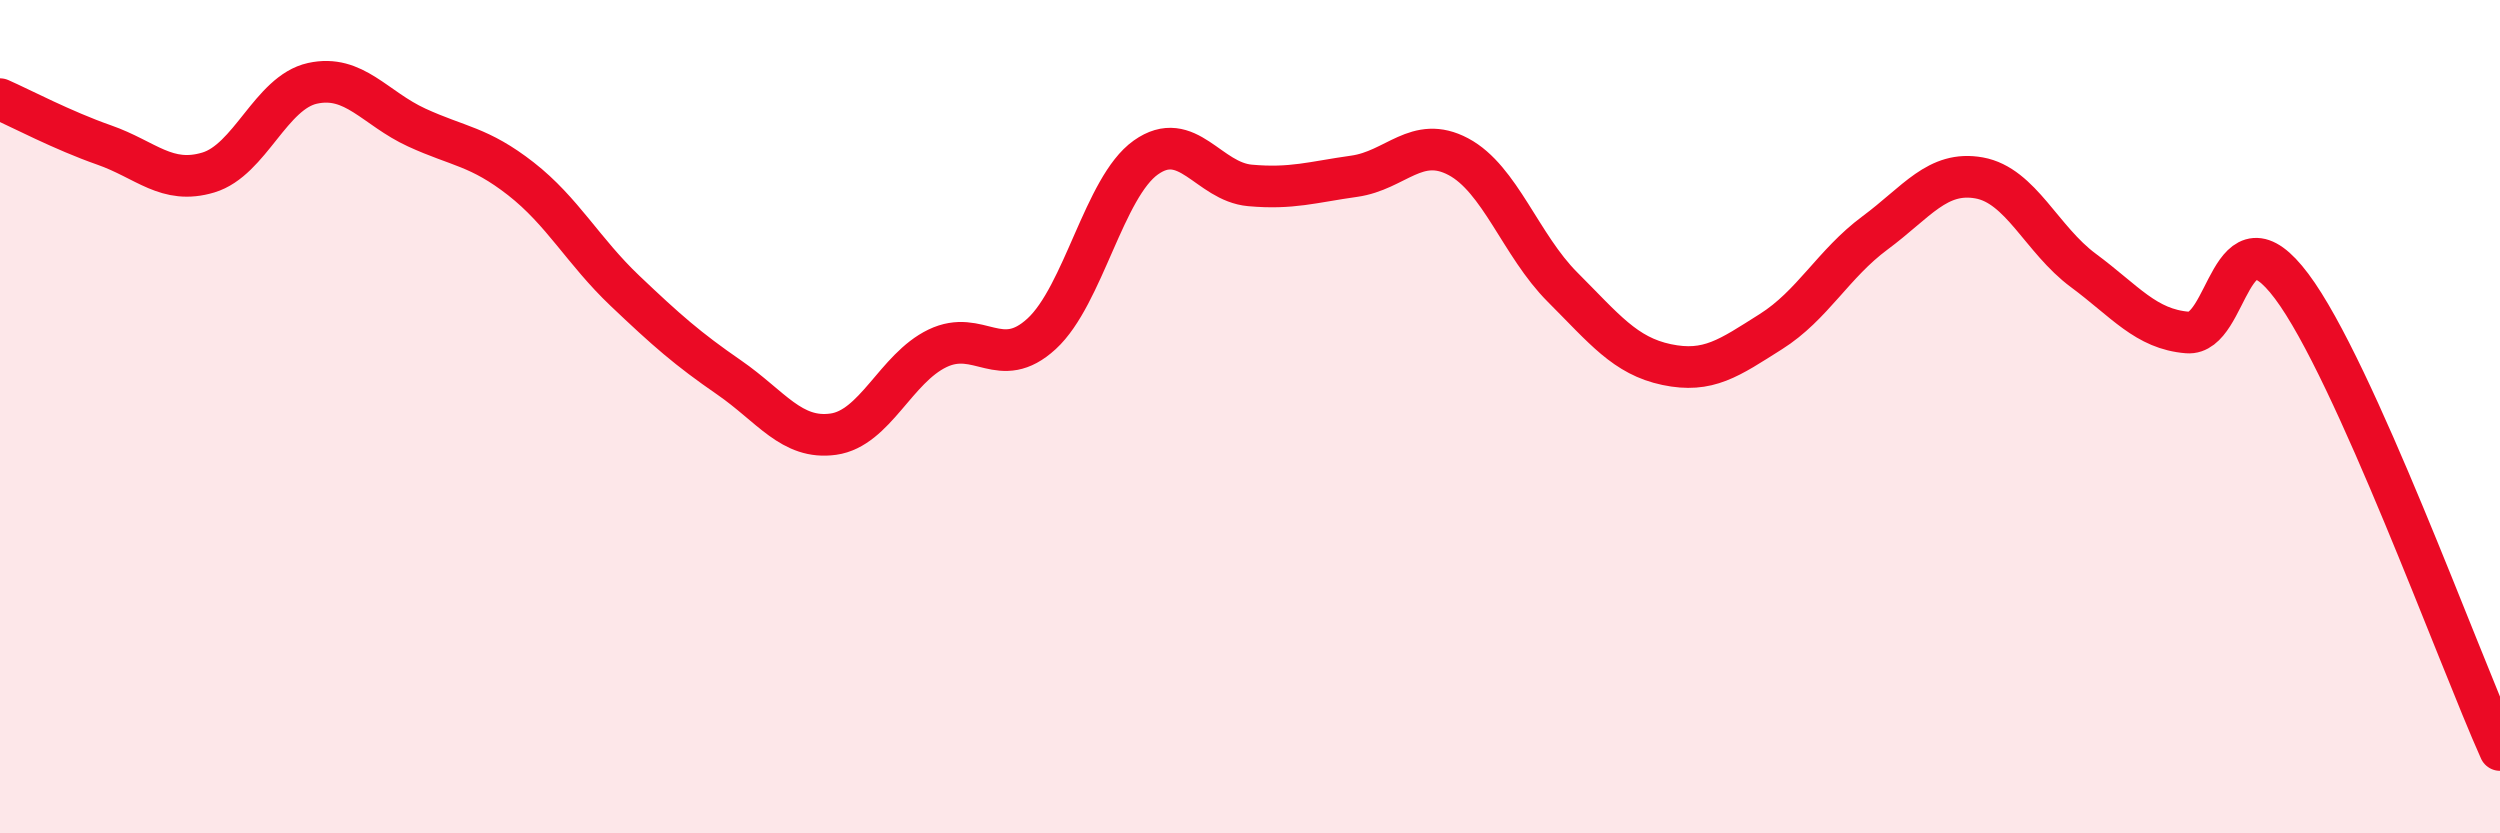 
    <svg width="60" height="20" viewBox="0 0 60 20" xmlns="http://www.w3.org/2000/svg">
      <path
        d="M 0,2.38 C 0.5,2.6 1.5,3.13 2.5,3.48 C 3.5,3.83 4,4.44 5,4.14 C 6,3.84 6.5,2.22 7.5,2 C 8.5,1.78 9,2.6 10,3.06 C 11,3.52 11.5,3.51 12.5,4.29 C 13.5,5.07 14,6.03 15,6.98 C 16,7.93 16.5,8.37 17.5,9.06 C 18.5,9.75 19,10.56 20,10.42 C 21,10.28 21.5,8.84 22.5,8.36 C 23.5,7.88 24,8.93 25,8.01 C 26,7.09 26.5,4.49 27.5,3.78 C 28.5,3.07 29,4.36 30,4.45 C 31,4.54 31.5,4.37 32.5,4.23 C 33.5,4.09 34,3.23 35,3.76 C 36,4.29 36.5,5.89 37.5,6.89 C 38.5,7.89 39,8.54 40,8.75 C 41,8.96 41.5,8.59 42.5,7.96 C 43.5,7.33 44,6.33 45,5.59 C 46,4.85 46.5,4.09 47.5,4.27 C 48.5,4.45 49,5.75 50,6.49 C 51,7.23 51.5,7.9 52.5,7.98 C 53.5,8.06 53.5,4.87 55,6.87 C 56.5,8.87 59,15.77 60,18L60 20L0 20Z"
        fill="#EB0A25"
        opacity="0.1"
        stroke-linecap="round"
        stroke-linejoin="round"
      />
      <path
        d="M 0,2.38 C 0.5,2.6 1.5,3.13 2.5,3.48 C 3.5,3.83 4,4.44 5,4.14 C 6,3.84 6.5,2.22 7.5,2 C 8.5,1.78 9,2.6 10,3.06 C 11,3.52 11.5,3.51 12.5,4.29 C 13.5,5.07 14,6.03 15,6.98 C 16,7.93 16.5,8.37 17.5,9.06 C 18.5,9.75 19,10.56 20,10.42 C 21,10.28 21.5,8.84 22.5,8.36 C 23.5,7.88 24,8.93 25,8.01 C 26,7.09 26.5,4.49 27.5,3.78 C 28.5,3.07 29,4.36 30,4.45 C 31,4.54 31.5,4.37 32.5,4.23 C 33.5,4.09 34,3.23 35,3.76 C 36,4.29 36.5,5.89 37.5,6.89 C 38.5,7.89 39,8.54 40,8.75 C 41,8.96 41.5,8.59 42.5,7.96 C 43.5,7.33 44,6.33 45,5.59 C 46,4.85 46.5,4.09 47.5,4.27 C 48.5,4.45 49,5.75 50,6.49 C 51,7.23 51.5,7.9 52.5,7.98 C 53.5,8.06 53.5,4.87 55,6.87 C 56.5,8.87 59,15.77 60,18"
        stroke="#EB0A25"
        stroke-width="1"
        fill="none"
        stroke-linecap="round"
        stroke-linejoin="round"
      />
    </svg>
  